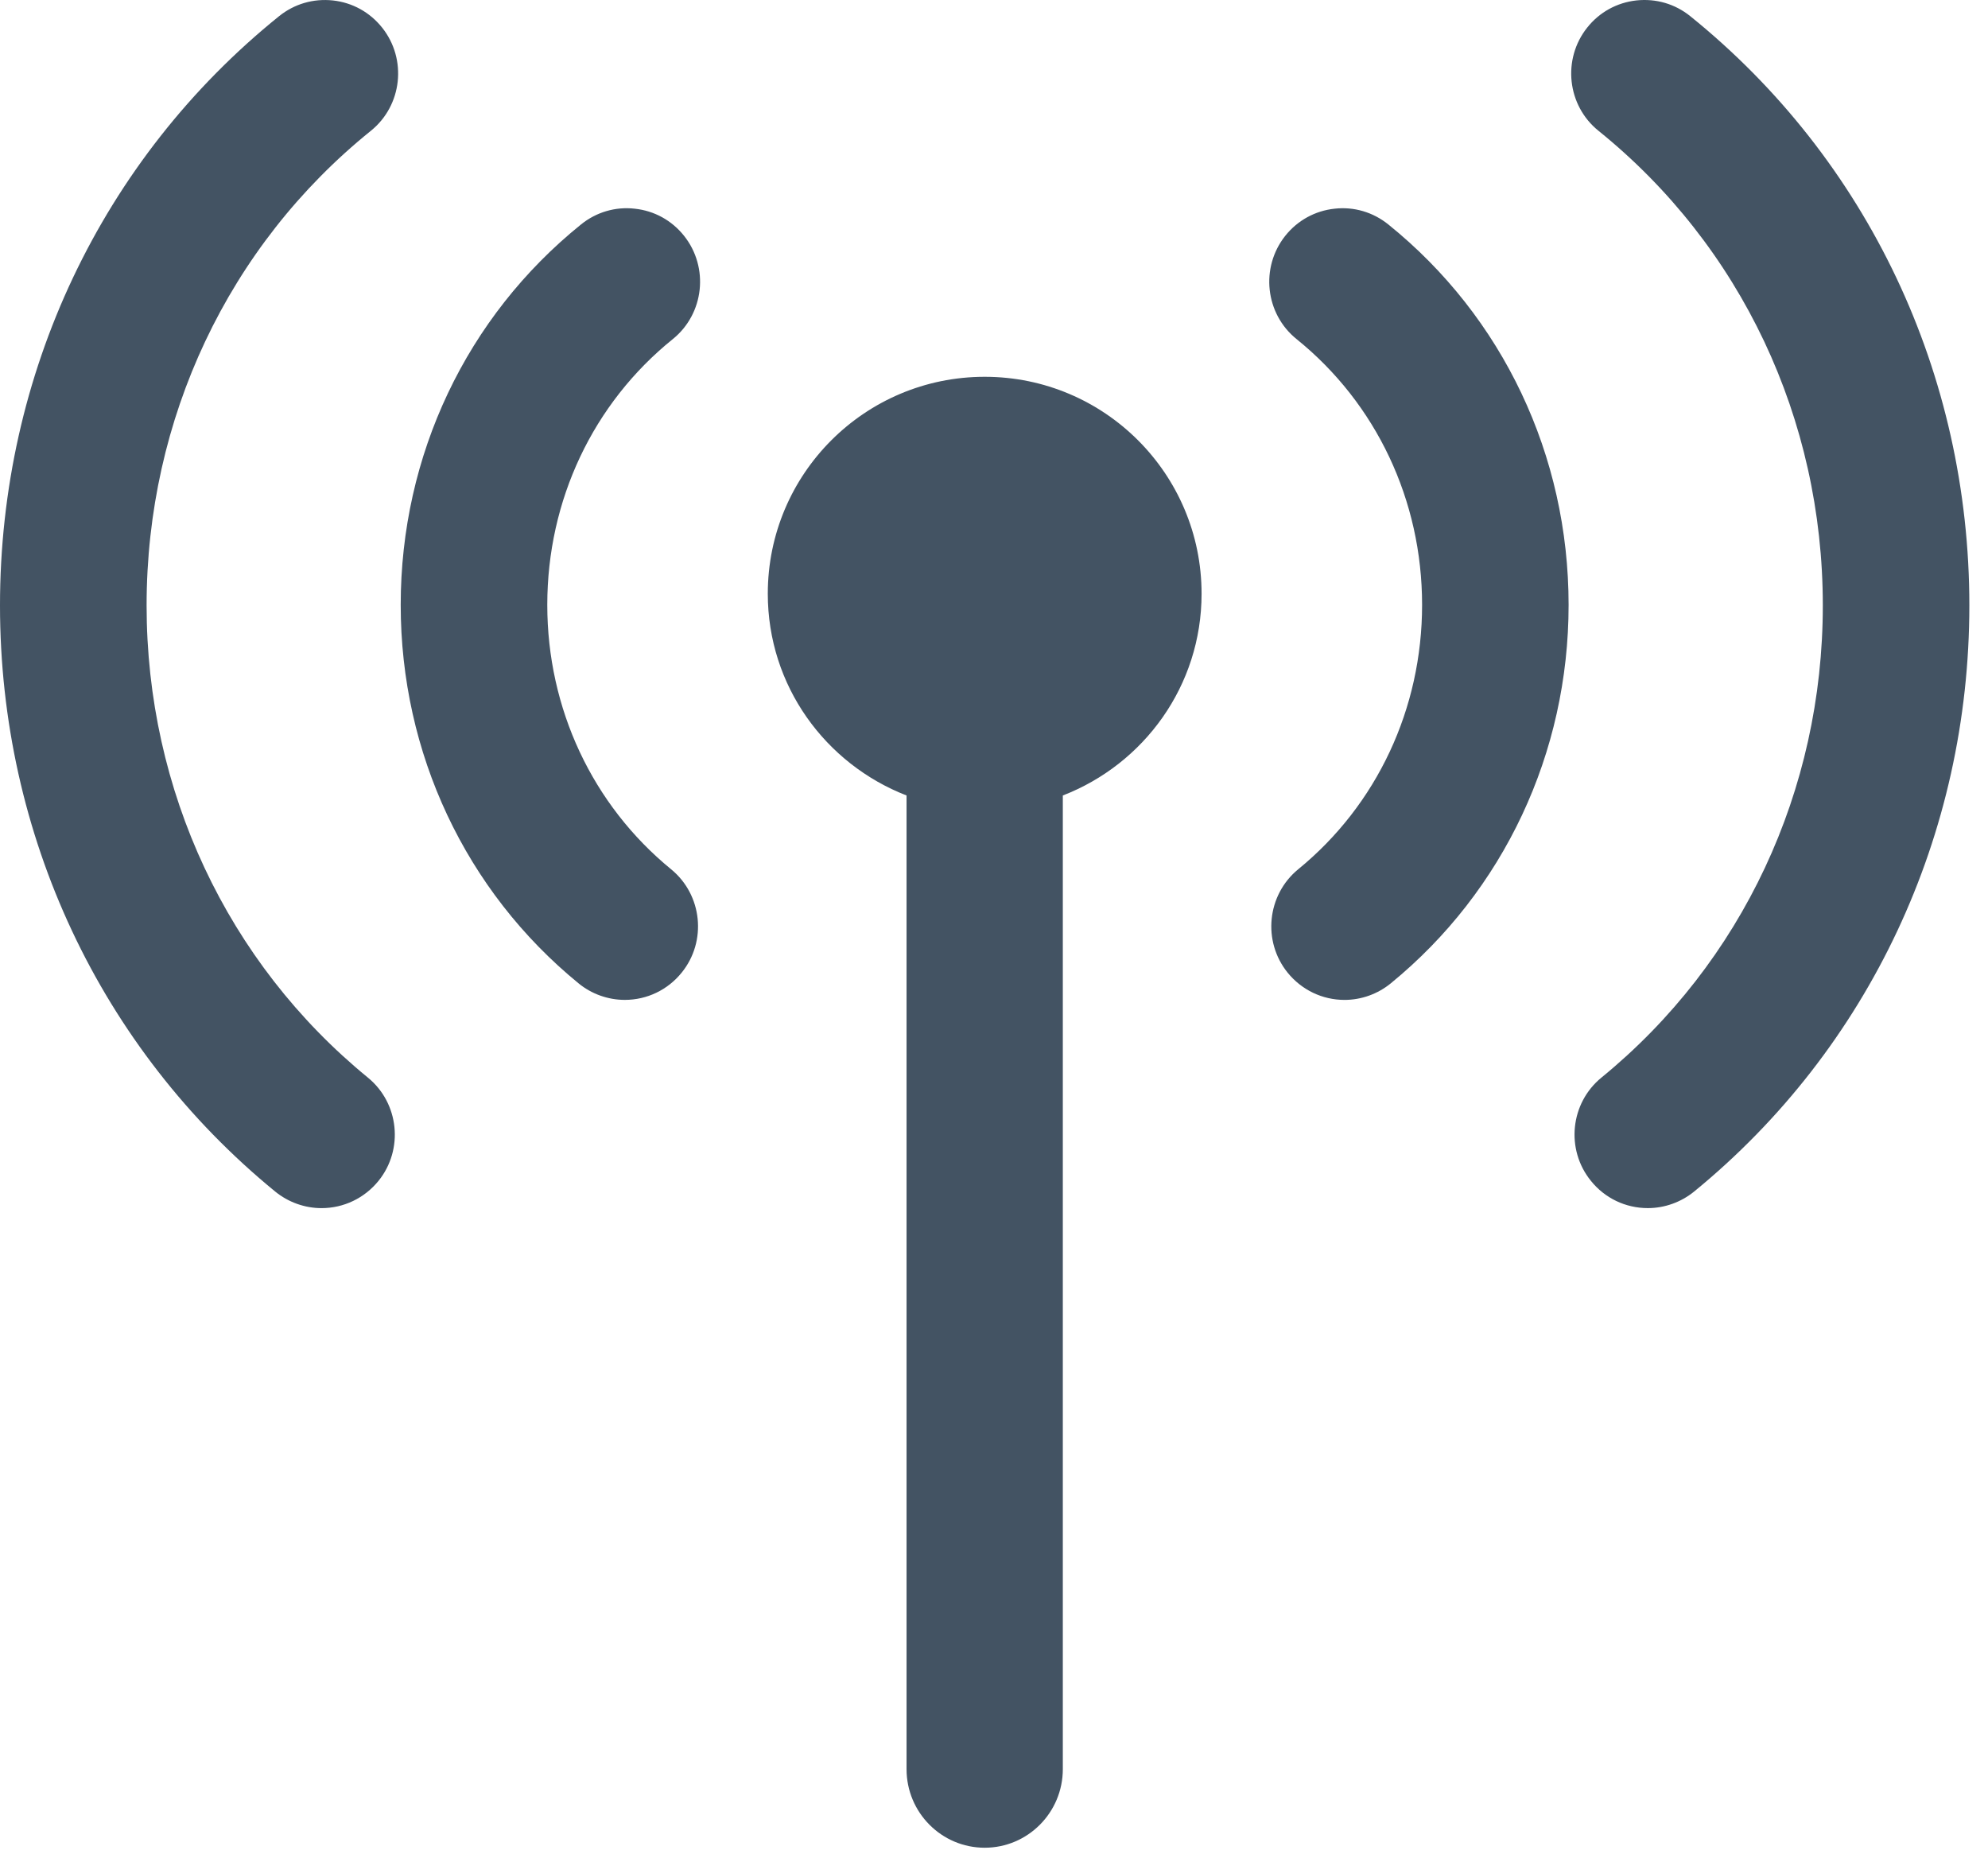 <?xml version="1.0" encoding="UTF-8" standalone="no"?>
<!DOCTYPE svg PUBLIC "-//W3C//DTD SVG 1.1//EN" "http://www.w3.org/Graphics/SVG/1.1/DTD/svg11.dtd">
<svg width="100%" height="100%" viewBox="0 0 89 83" version="1.1" xmlns="http://www.w3.org/2000/svg" xmlns:xlink="http://www.w3.org/1999/xlink" xml:space="preserve" xmlns:serif="http://www.serif.com/" style="fill-rule:evenodd;clip-rule:evenodd;stroke-linejoin:round;stroke-miterlimit:2;">
    <path id="Celluar-Network" serif:id="Celluar Network" d="M16.6,5.857C10.22,11.002 6.563,18.747 6.563,27.099C6.563,35.384 10.174,43.086 16.468,48.231C17.869,49.374 18.081,51.451 16.945,52.855C16.319,53.627 15.391,54.075 14.394,54.075C13.642,54.075 12.907,53.81 12.324,53.336C4.492,46.932 0,37.372 0,27.099C0,16.74 4.552,7.126 12.492,0.726C13.175,0.176 14.023,-0.073 14.904,0.02C15.779,0.116 16.557,0.547 17.107,1.236C18.234,2.65 18.008,4.724 16.6,5.857ZM30.12,15.178C26.549,18.056 24.501,22.393 24.501,27.074C24.501,31.715 26.522,36.028 30.047,38.91C31.442,40.053 31.657,42.13 30.517,43.535C29.895,44.307 28.964,44.754 27.973,44.754C27.218,44.754 26.482,44.489 25.903,44.015C20.841,39.878 17.939,33.703 17.939,27.074C17.939,20.385 20.884,14.18 26.012,10.046C26.691,9.496 27.552,9.241 28.417,9.341C29.292,9.433 30.073,9.864 30.623,10.553C31.753,11.971 31.524,14.045 30.12,15.178ZM75.672,0.725C83.61,7.128 88.165,16.739 88.165,27.098C88.165,37.371 83.672,46.935 75.841,53.335C75.258,53.809 74.523,54.074 73.771,54.074C72.773,54.074 71.846,53.63 71.223,52.854C70.083,51.45 70.295,49.373 71.697,48.23C77.994,43.085 81.605,35.383 81.605,27.098C81.605,18.746 77.945,11.004 71.564,5.856C70.156,4.723 69.931,2.649 71.057,1.235C71.604,0.546 72.386,0.115 73.26,0.019C74.142,-0.074 74.99,0.175 75.672,0.725ZM62.154,10.047C67.283,14.181 70.224,20.386 70.224,27.074C70.224,33.703 67.322,39.878 62.264,44.013C61.681,44.49 60.945,44.755 60.193,44.755C59.199,44.755 58.272,44.308 57.646,43.536C56.509,42.131 56.721,40.054 58.119,38.908C61.644,36.029 63.665,31.716 63.665,27.074C63.665,22.394 61.614,18.057 58.046,15.178C56.639,14.045 56.413,11.972 57.54,10.554C58.09,9.865 58.875,9.434 59.746,9.341C60.614,9.242 61.472,9.497 62.154,10.047ZM44.083,16.865C49.446,16.865 53.793,21.211 53.793,26.575C53.793,30.699 51.209,34.201 47.581,35.605L47.581,79.185C47.581,81.126 46.014,82.703 44.083,82.703C42.151,82.703 40.585,81.126 40.585,79.185L40.585,35.605C36.957,34.197 34.373,30.699 34.373,26.575C34.373,21.211 38.719,16.865 44.083,16.865Z" style="fill:#435363;"/>
</svg>
